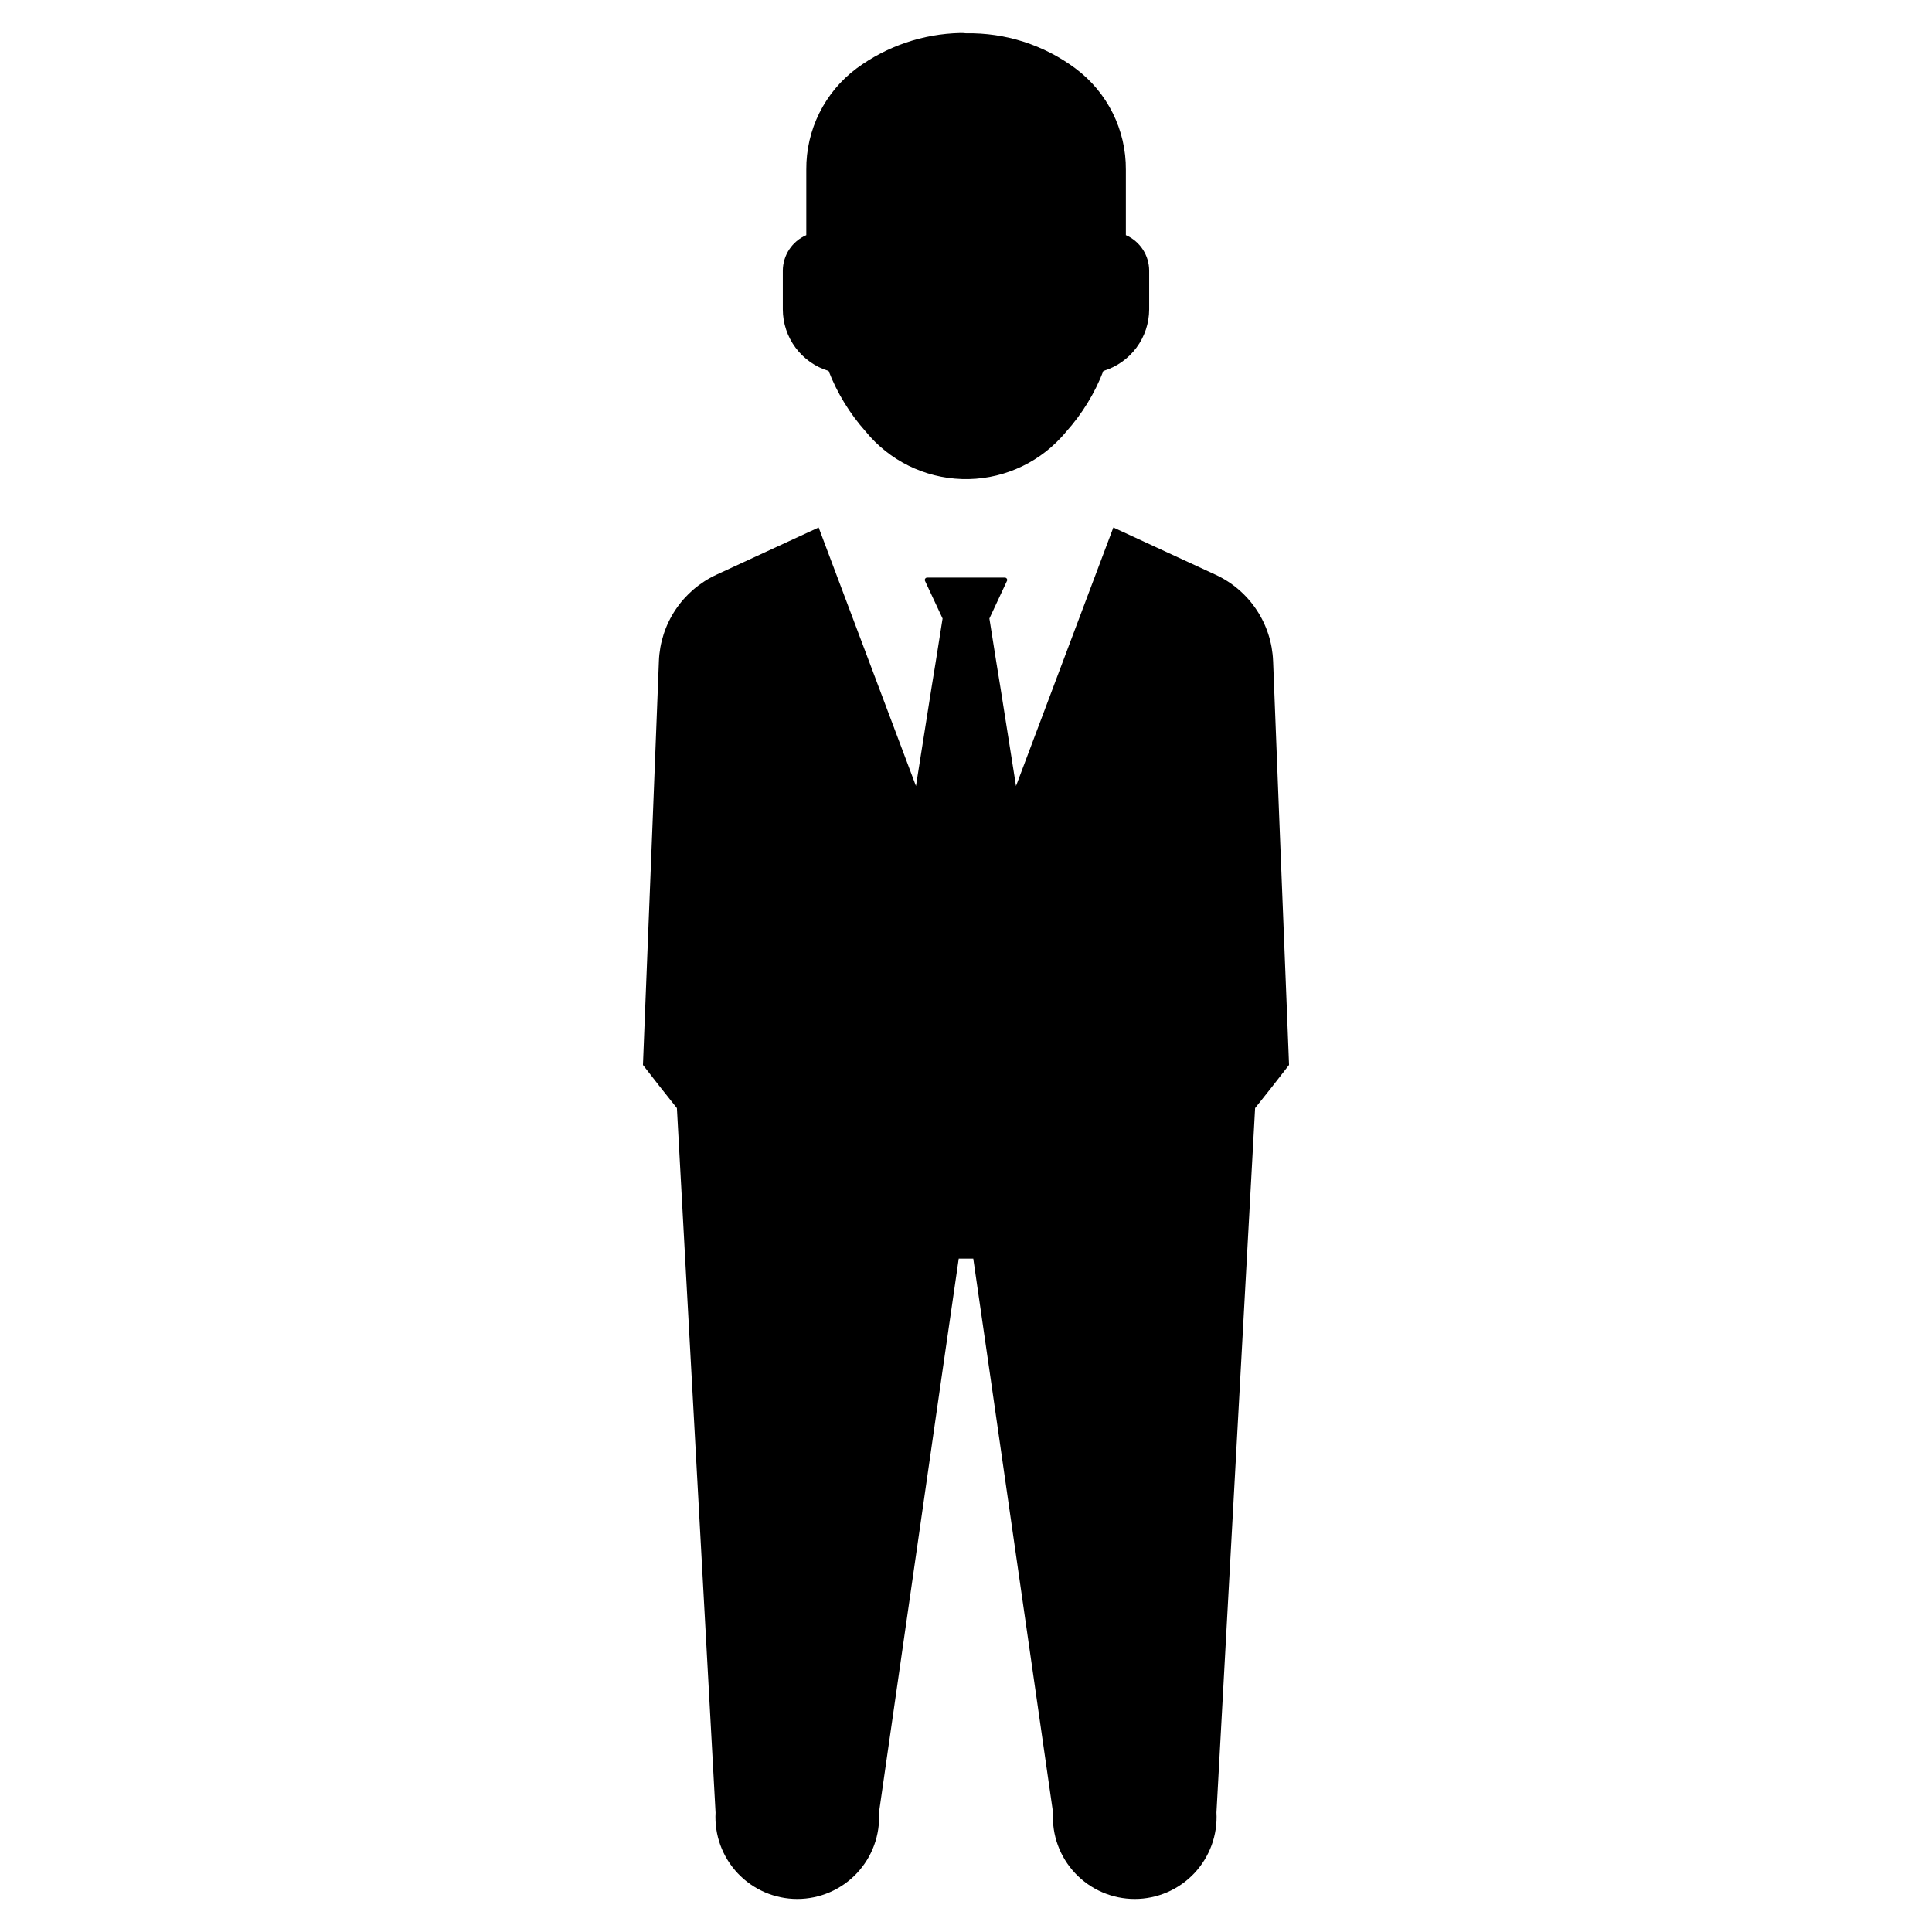 <?xml version="1.0" encoding="UTF-8"?>
<!-- Uploaded to: SVG Repo, www.svgrepo.com, Generator: SVG Repo Mixer Tools -->
<svg fill="#000000" width="800px" height="800px" version="1.1" viewBox="144 144 512 512" xmlns="http://www.w3.org/2000/svg">
 <g>
  <path d="m363.59 242.3c2.281 5.883 5.598 11.309 9.793 16.02 6.281 7.715 15.602 12.328 25.543 12.637 9.945 0.312 19.535-3.711 26.281-11.023 0.469-0.496 0.91-0.988 1.328-1.512 4.242-4.727 7.59-10.191 9.871-16.121 3.5-1.059 6.57-3.215 8.754-6.148 2.188-2.934 3.371-6.492 3.383-10.152v-10.234c0.004-4.098-2.418-7.809-6.176-9.453v-17.32c0.078-10.578-4.894-20.562-13.383-26.875-8.355-6.223-18.543-9.492-28.961-9.297-0.5-0.059-1.004-0.086-1.508-0.078-9.918 0.215-19.523 3.488-27.504 9.375-8.477 6.32-13.43 16.305-13.332 26.875v17.32c-3.773 1.629-6.219 5.344-6.223 9.453v10.234c0.008 3.66 1.195 7.219 3.379 10.152 2.184 2.934 5.254 5.09 8.754 6.148z"/>
  <path d="m485.07 412.46-2.059-51.707-1.625-41.57h-0.004c-0.184-4.848-1.703-9.547-4.391-13.582-2.688-4.039-6.438-7.254-10.84-9.289l-27.102-12.52-25.797 68.508-4.121-26.07-1.086-6.668-1.844-11.652 4.66-9.973h0.008c0.078-0.188 0.059-0.402-0.047-0.574-0.109-0.172-0.293-0.281-0.496-0.293h-20.652c-0.203 0.012-0.387 0.121-0.492 0.293-0.109 0.172-0.125 0.387-0.047 0.574l4.66 9.973-1.844 11.652-1.086 6.668-4.121 26.07-25.793-68.512-27.102 12.52v0.004c-4.398 2.039-8.152 5.254-10.84 9.289-2.688 4.035-4.207 8.734-4.391 13.582l-1.625 41.57-2.059 51.707-0.543 13.766 4.606 5.91 4.391 5.527 10.242 186.66h0.004c-0.344 5.957 1.785 11.789 5.883 16.129 4.098 4.34 9.801 6.797 15.77 6.797 5.965 0 11.668-2.457 15.766-6.797 4.098-4.34 6.227-10.172 5.887-16.129l16.477-114.58 4.66-32.195h3.848l4.66 32.195 16.477 114.58c-0.34 5.957 1.789 11.789 5.887 16.129 4.098 4.34 9.801 6.797 15.77 6.797 5.965 0 11.668-2.457 15.766-6.797 4.098-4.34 6.227-10.172 5.887-16.129l10.242-186.66 4.391-5.527 4.606-5.91z"/>
 </g>
</svg>